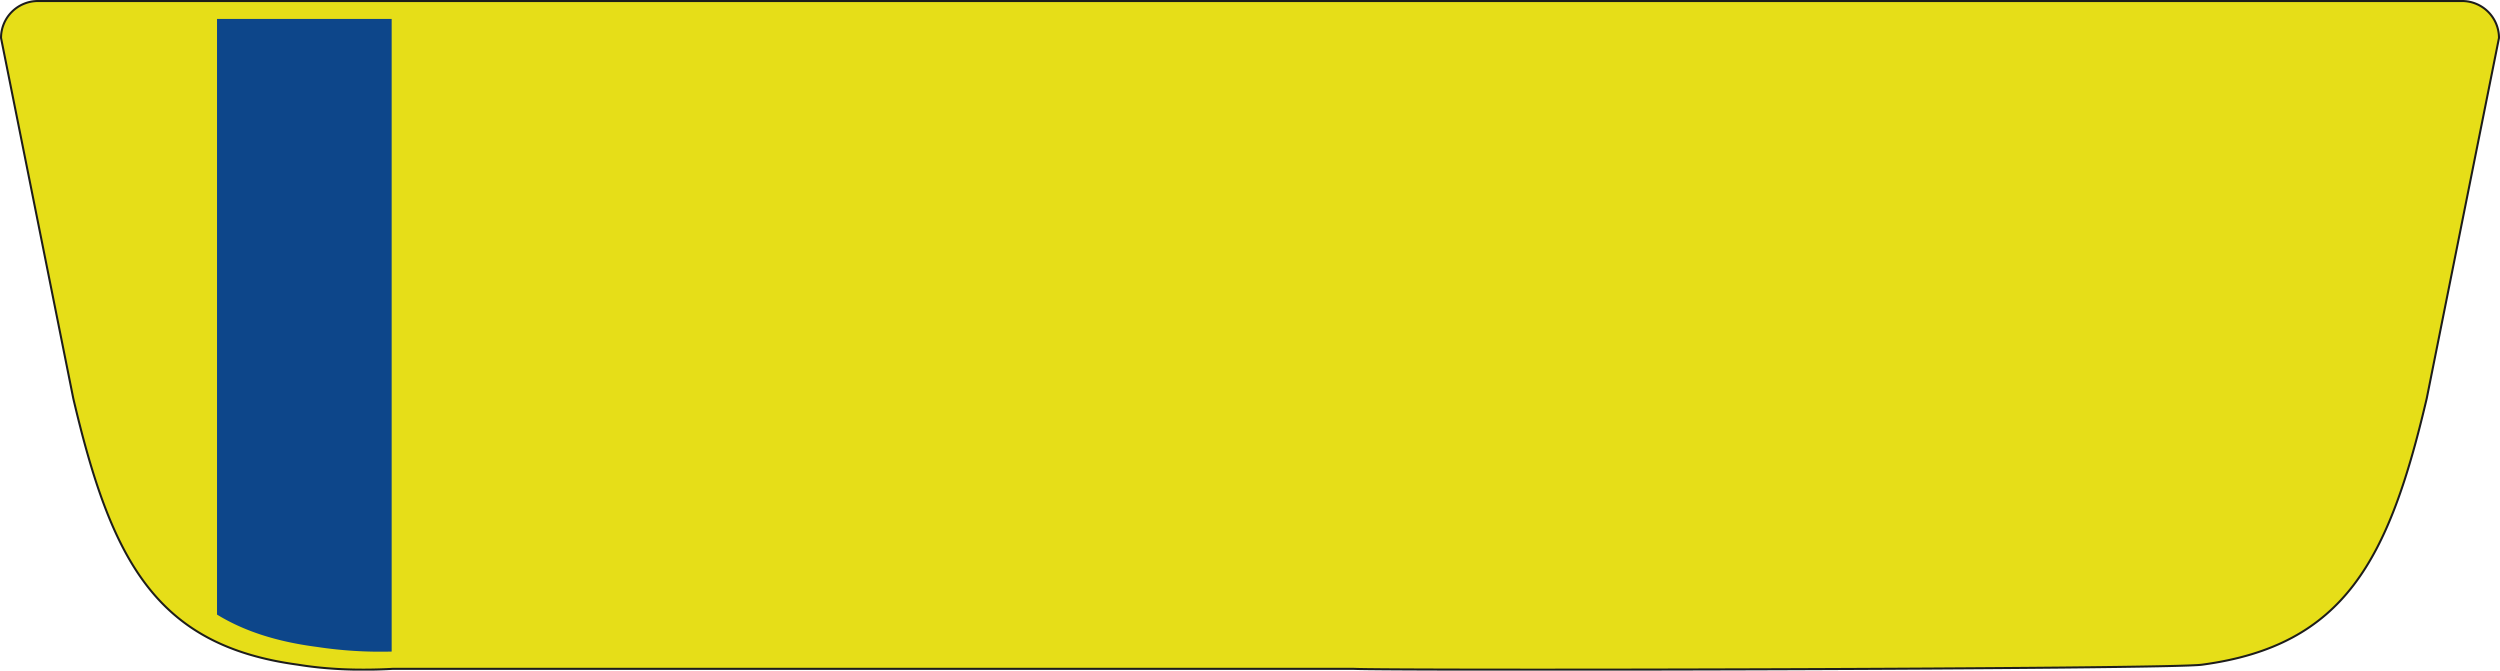 <svg xmlns="http://www.w3.org/2000/svg" viewBox="0 0 1727.28 463.32"><defs><style>.plate{fill:#e6de18;stroke:#1d1d1b;stroke-miterlimit:10;stroke-width:1.42px;}.badge{fill:#0d468a;}</style></defs><g id="Layer_2" data-name="Layer 2"><g id="Layer_1-2" data-name="Layer 1"><path class="plate" d="M1701.06.71H26.22A25.51,25.51,0,0,0,.71,26.22l49.91,249c26.14,111.41,56.6,170.72,155.08,184,19.82,3.25,41.75,4.23,66,2.87h663c24.2,1.36,567.07.38,586.89-2.87,98.47-13.24,128.94-72.55,155.08-184l49.91-249A25.51,25.51,0,0,0,1701.06.71Z"/><path class="badge" d="M149.94,13.06V424.62c18.39,11.29,40.91,18.7,69.15,22.36a292.42,292.42,0,0,0,51.52,3.19V13.06Z"/></g></g></svg>